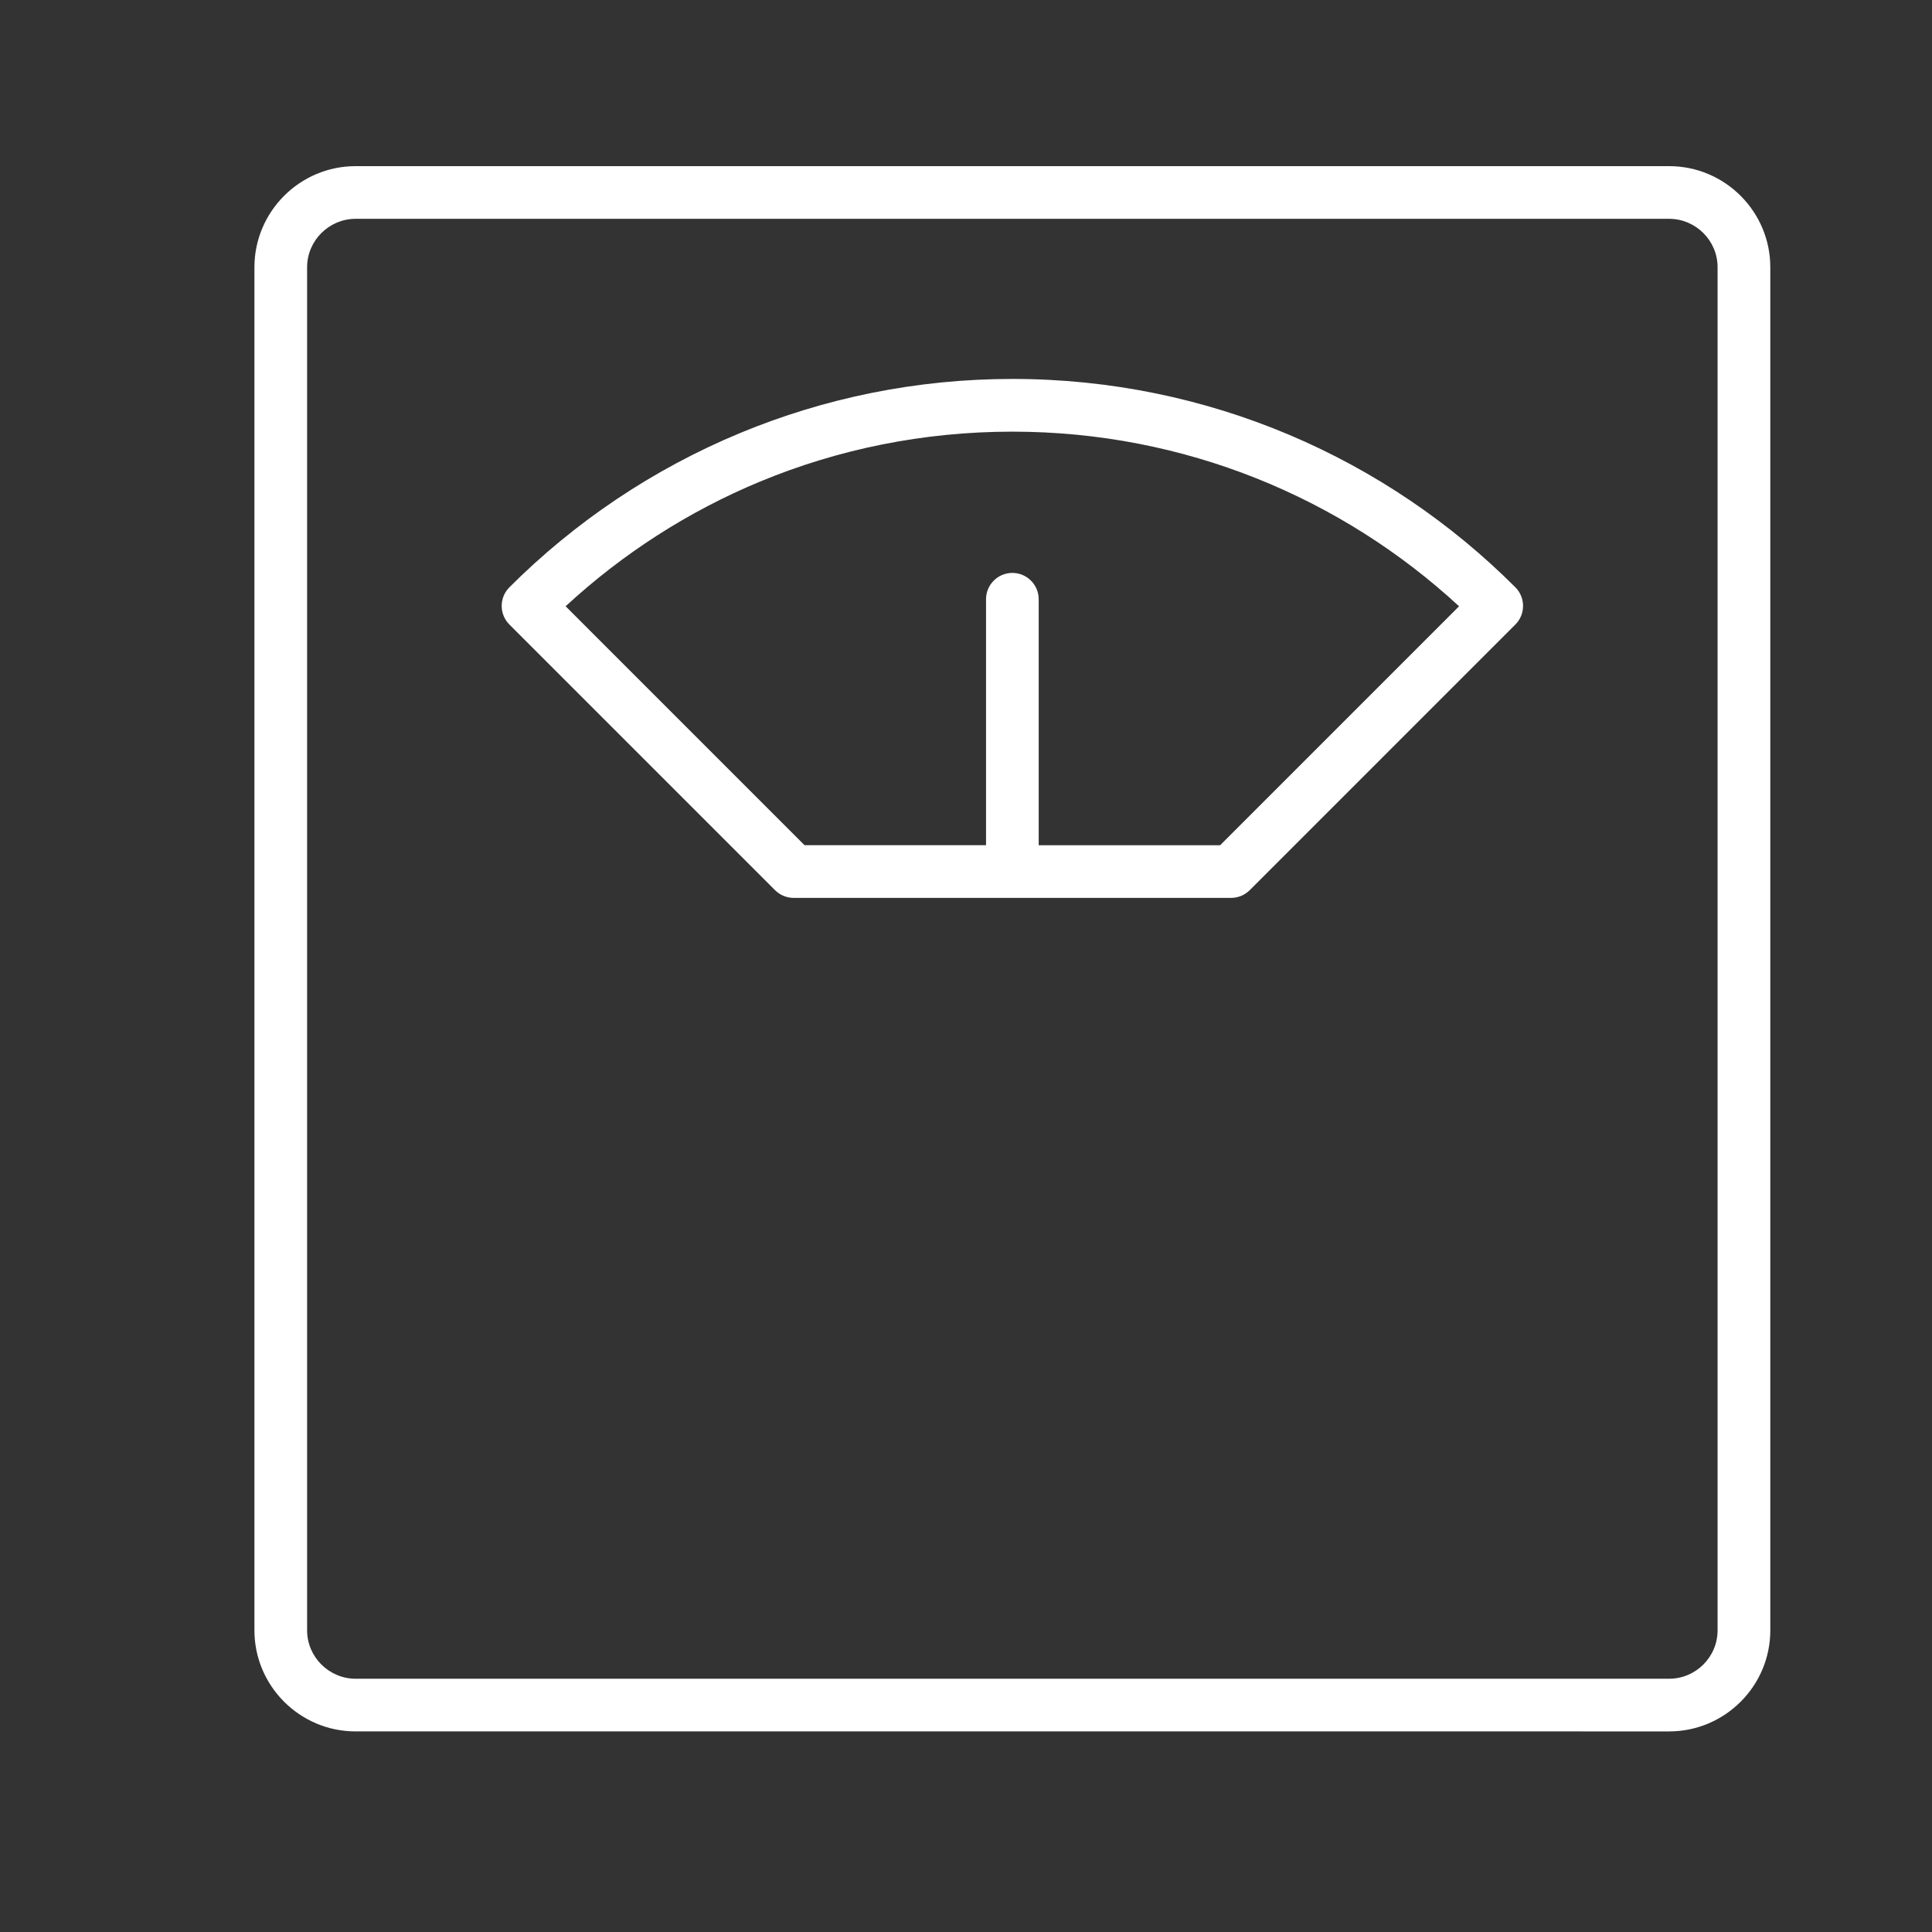 <?xml version="1.0" encoding="UTF-8"?>
<svg xmlns="http://www.w3.org/2000/svg" version="1.1" viewBox="0 0 500 500">
  <rect x="0" y="0" width="500" height="500" fill="#333333" stroke="none"/>
  <defs>
    <style>
      .cls-1 {
        fill: #fff;
      }
    </style>
  </defs>
  <!-- Generator: Adobe Illustrator 28.7.1, SVG Export Plug-In . SVG Version: 1.2.0 Build 142)  -->
  <g>
    <g id="Layer_3">
      <path class="cls-1" d="M92.011,43h339.978c7.205,0,13.749,2.941,18.486,7.678,4.736,4.737,7.678,11.281,7.678,18.474v352.782c0,7.205-2.941,13.749-7.678,18.474-4.737,4.736-11.281,7.678-18.486,7.678H92.011c-7.205,0-13.749-2.941-18.486-7.678-4.737-4.737-7.678-11.269-7.678-18.474V69.152c0-7.193,2.941-13.737,7.678-18.474,4.737-4.737,11.281-7.678,18.486-7.678h0ZM255.184,218.741v-63.656c0-3.756,3.048-6.816,6.816-6.816,3.756,0,6.815,3.059,6.815,6.816v63.656h46.965l61.825-61.837c-30.381-28.054-70.991-45.194-115.605-45.194-23.14,0-45.158,4.583-65.215,12.887-18.675,7.737-35.72,18.746-50.402,32.306l61.836,61.837h46.965ZM392.17,161.63l-68.746,68.747c-1.24,1.228-2.941,1.996-4.819,1.996h-113.208c-1.748,0-3.485-.674-4.819-1.996l-68.747-68.747c-2.657-2.658-2.657-6.981,0-9.639,16.939-16.938,37.22-30.605,59.793-39.961,21.711-8.989,45.489-13.962,70.377-13.962,50.828,0,96.86,20.612,130.17,53.922,2.658,2.658,2.658,6.981,0,9.639h0ZM431.989,56.631H92.011c-3.437,0-6.568,1.417-8.847,3.685-2.268,2.268-3.685,5.41-3.685,8.835v352.782c0,3.437,1.417,6.568,3.685,8.835,2.28,2.268,5.41,3.685,8.847,3.685h339.978c3.437,0,6.567-1.406,8.847-3.685,2.268-2.268,3.673-5.398,3.673-8.835V69.152c0-3.425-1.406-6.567-3.673-8.835-2.28-2.268-5.41-3.685-8.847-3.685h0Z"/>
    </g>
  </g>
</svg>